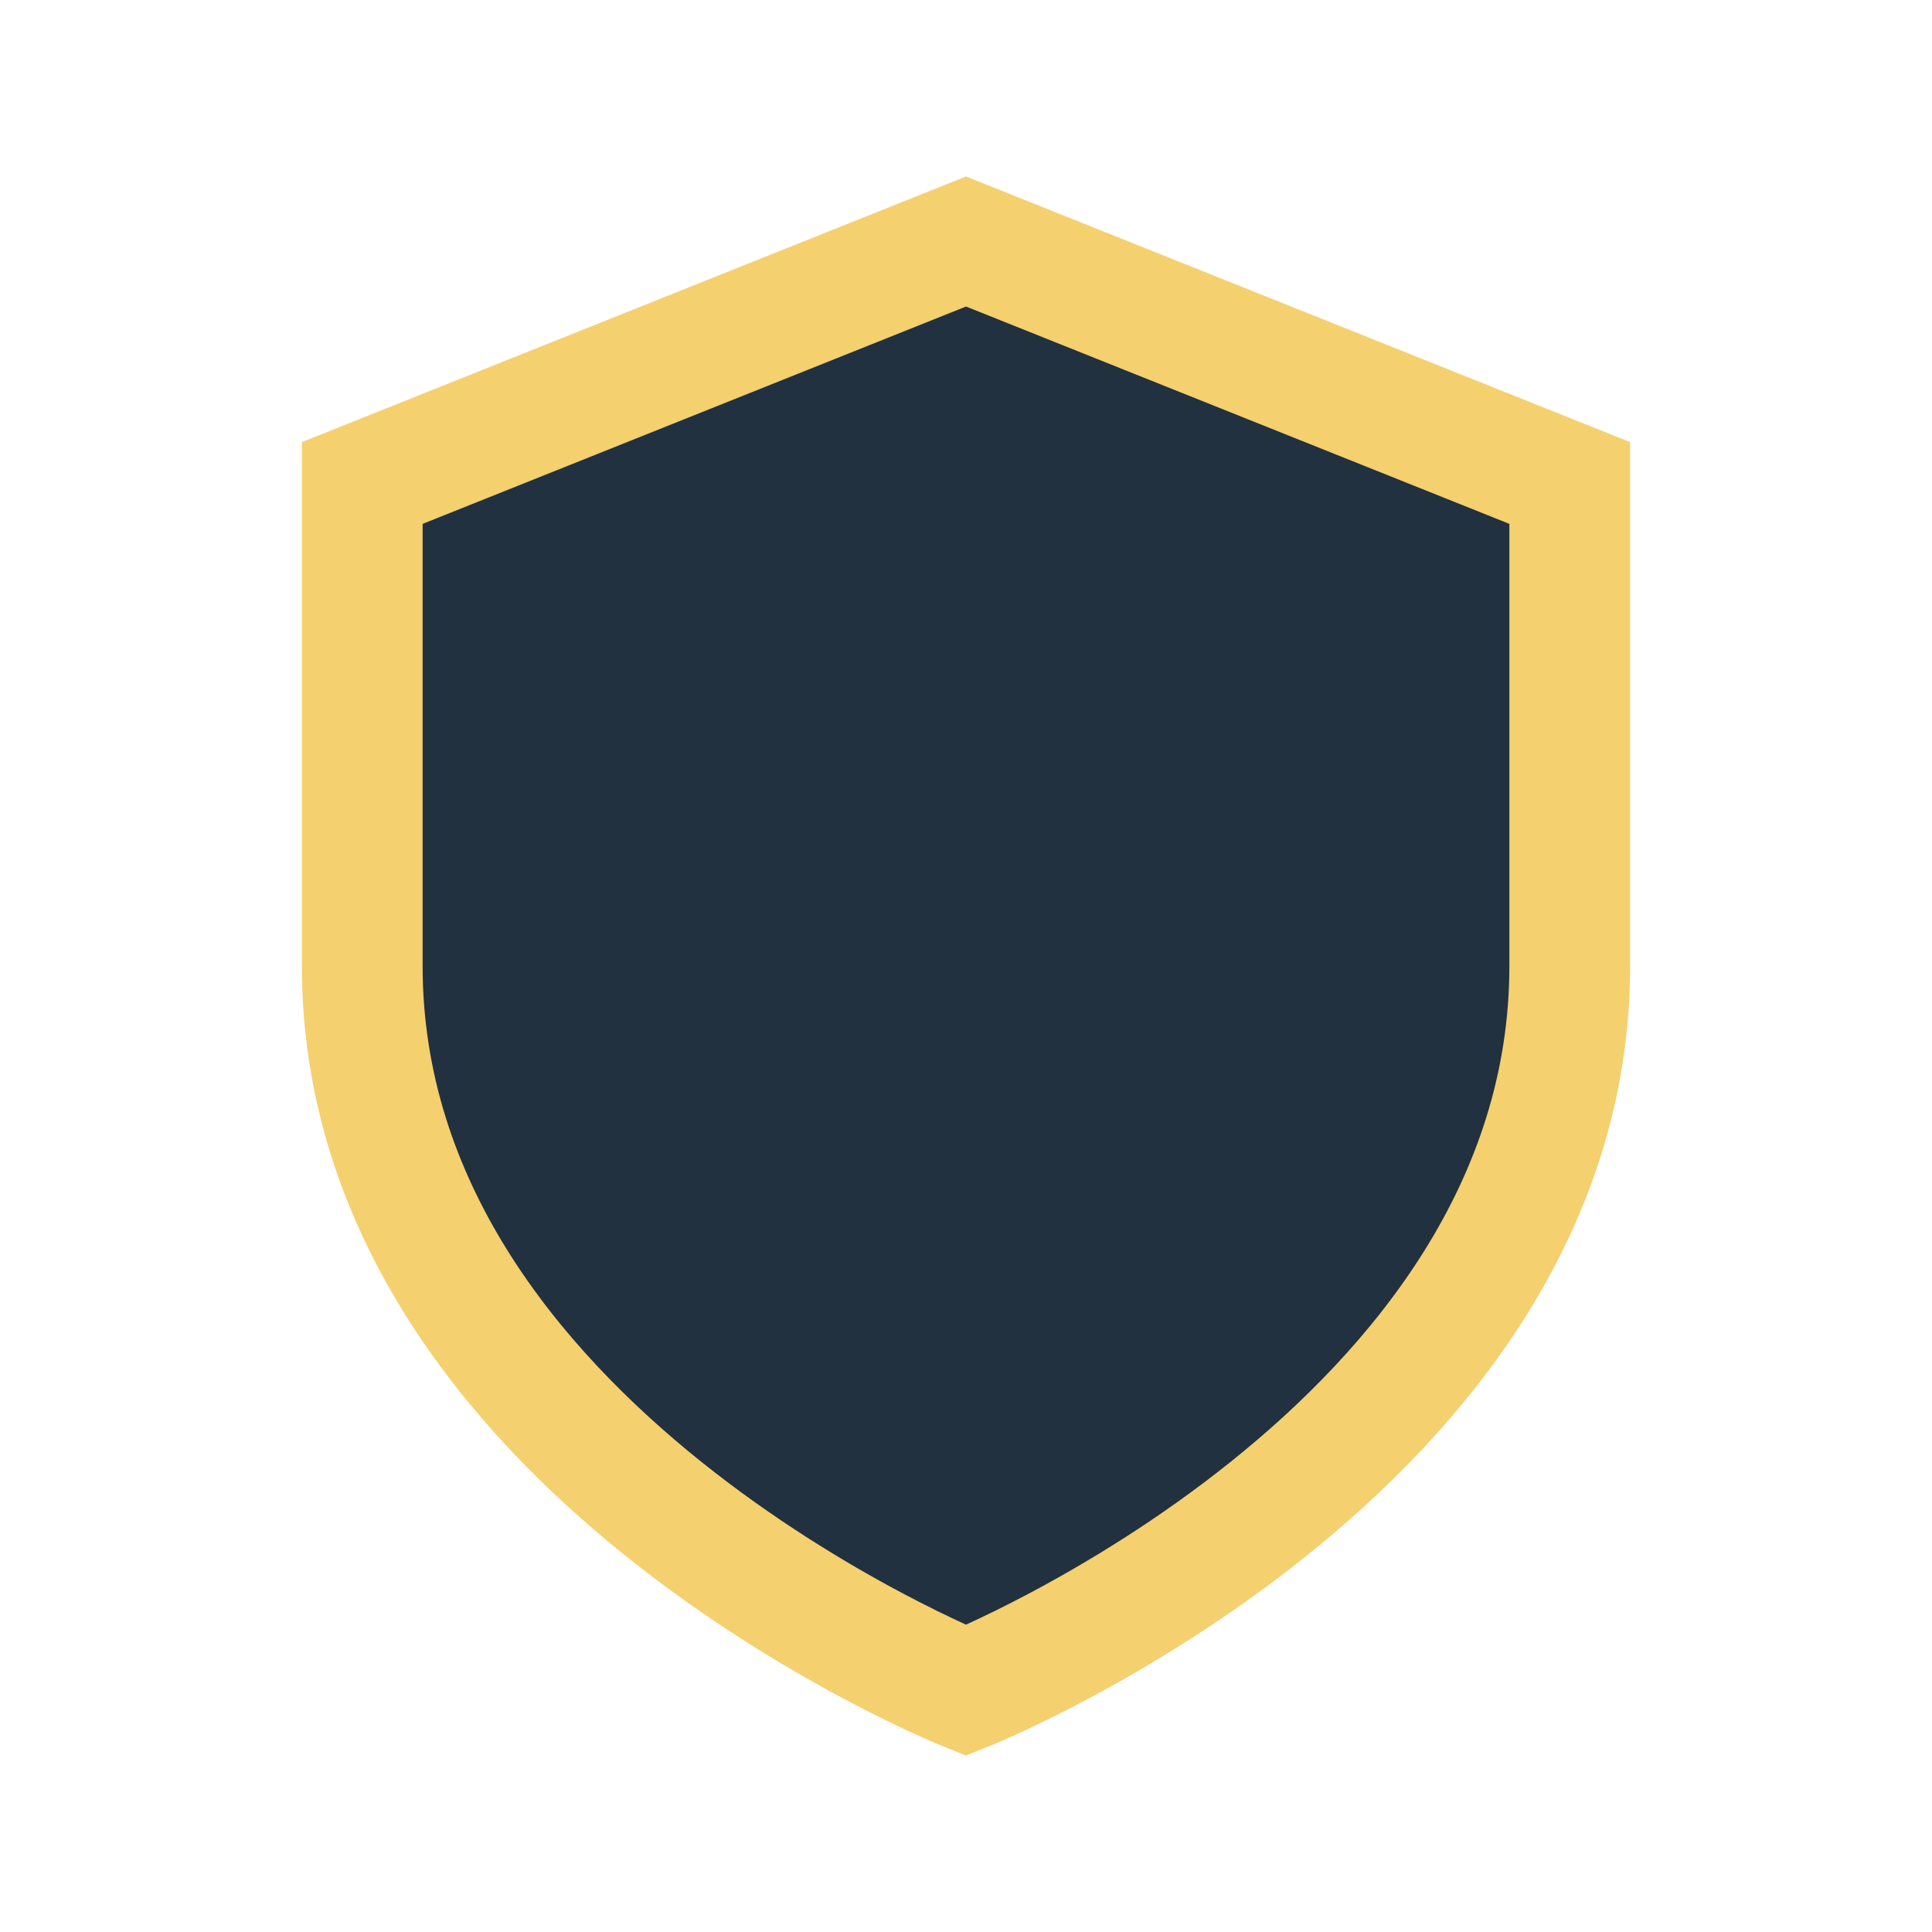 <?xml version="1.0" encoding="UTF-8"?>
<svg xmlns="http://www.w3.org/2000/svg" width="32" height="32" viewBox="0 0 32 32"><path fill="#22313F" d="M16 4l10 4v8c0 8-10 12-10 12S6 24 6 16V8z" stroke="#F4D06F" stroke-width="2"/></svg>